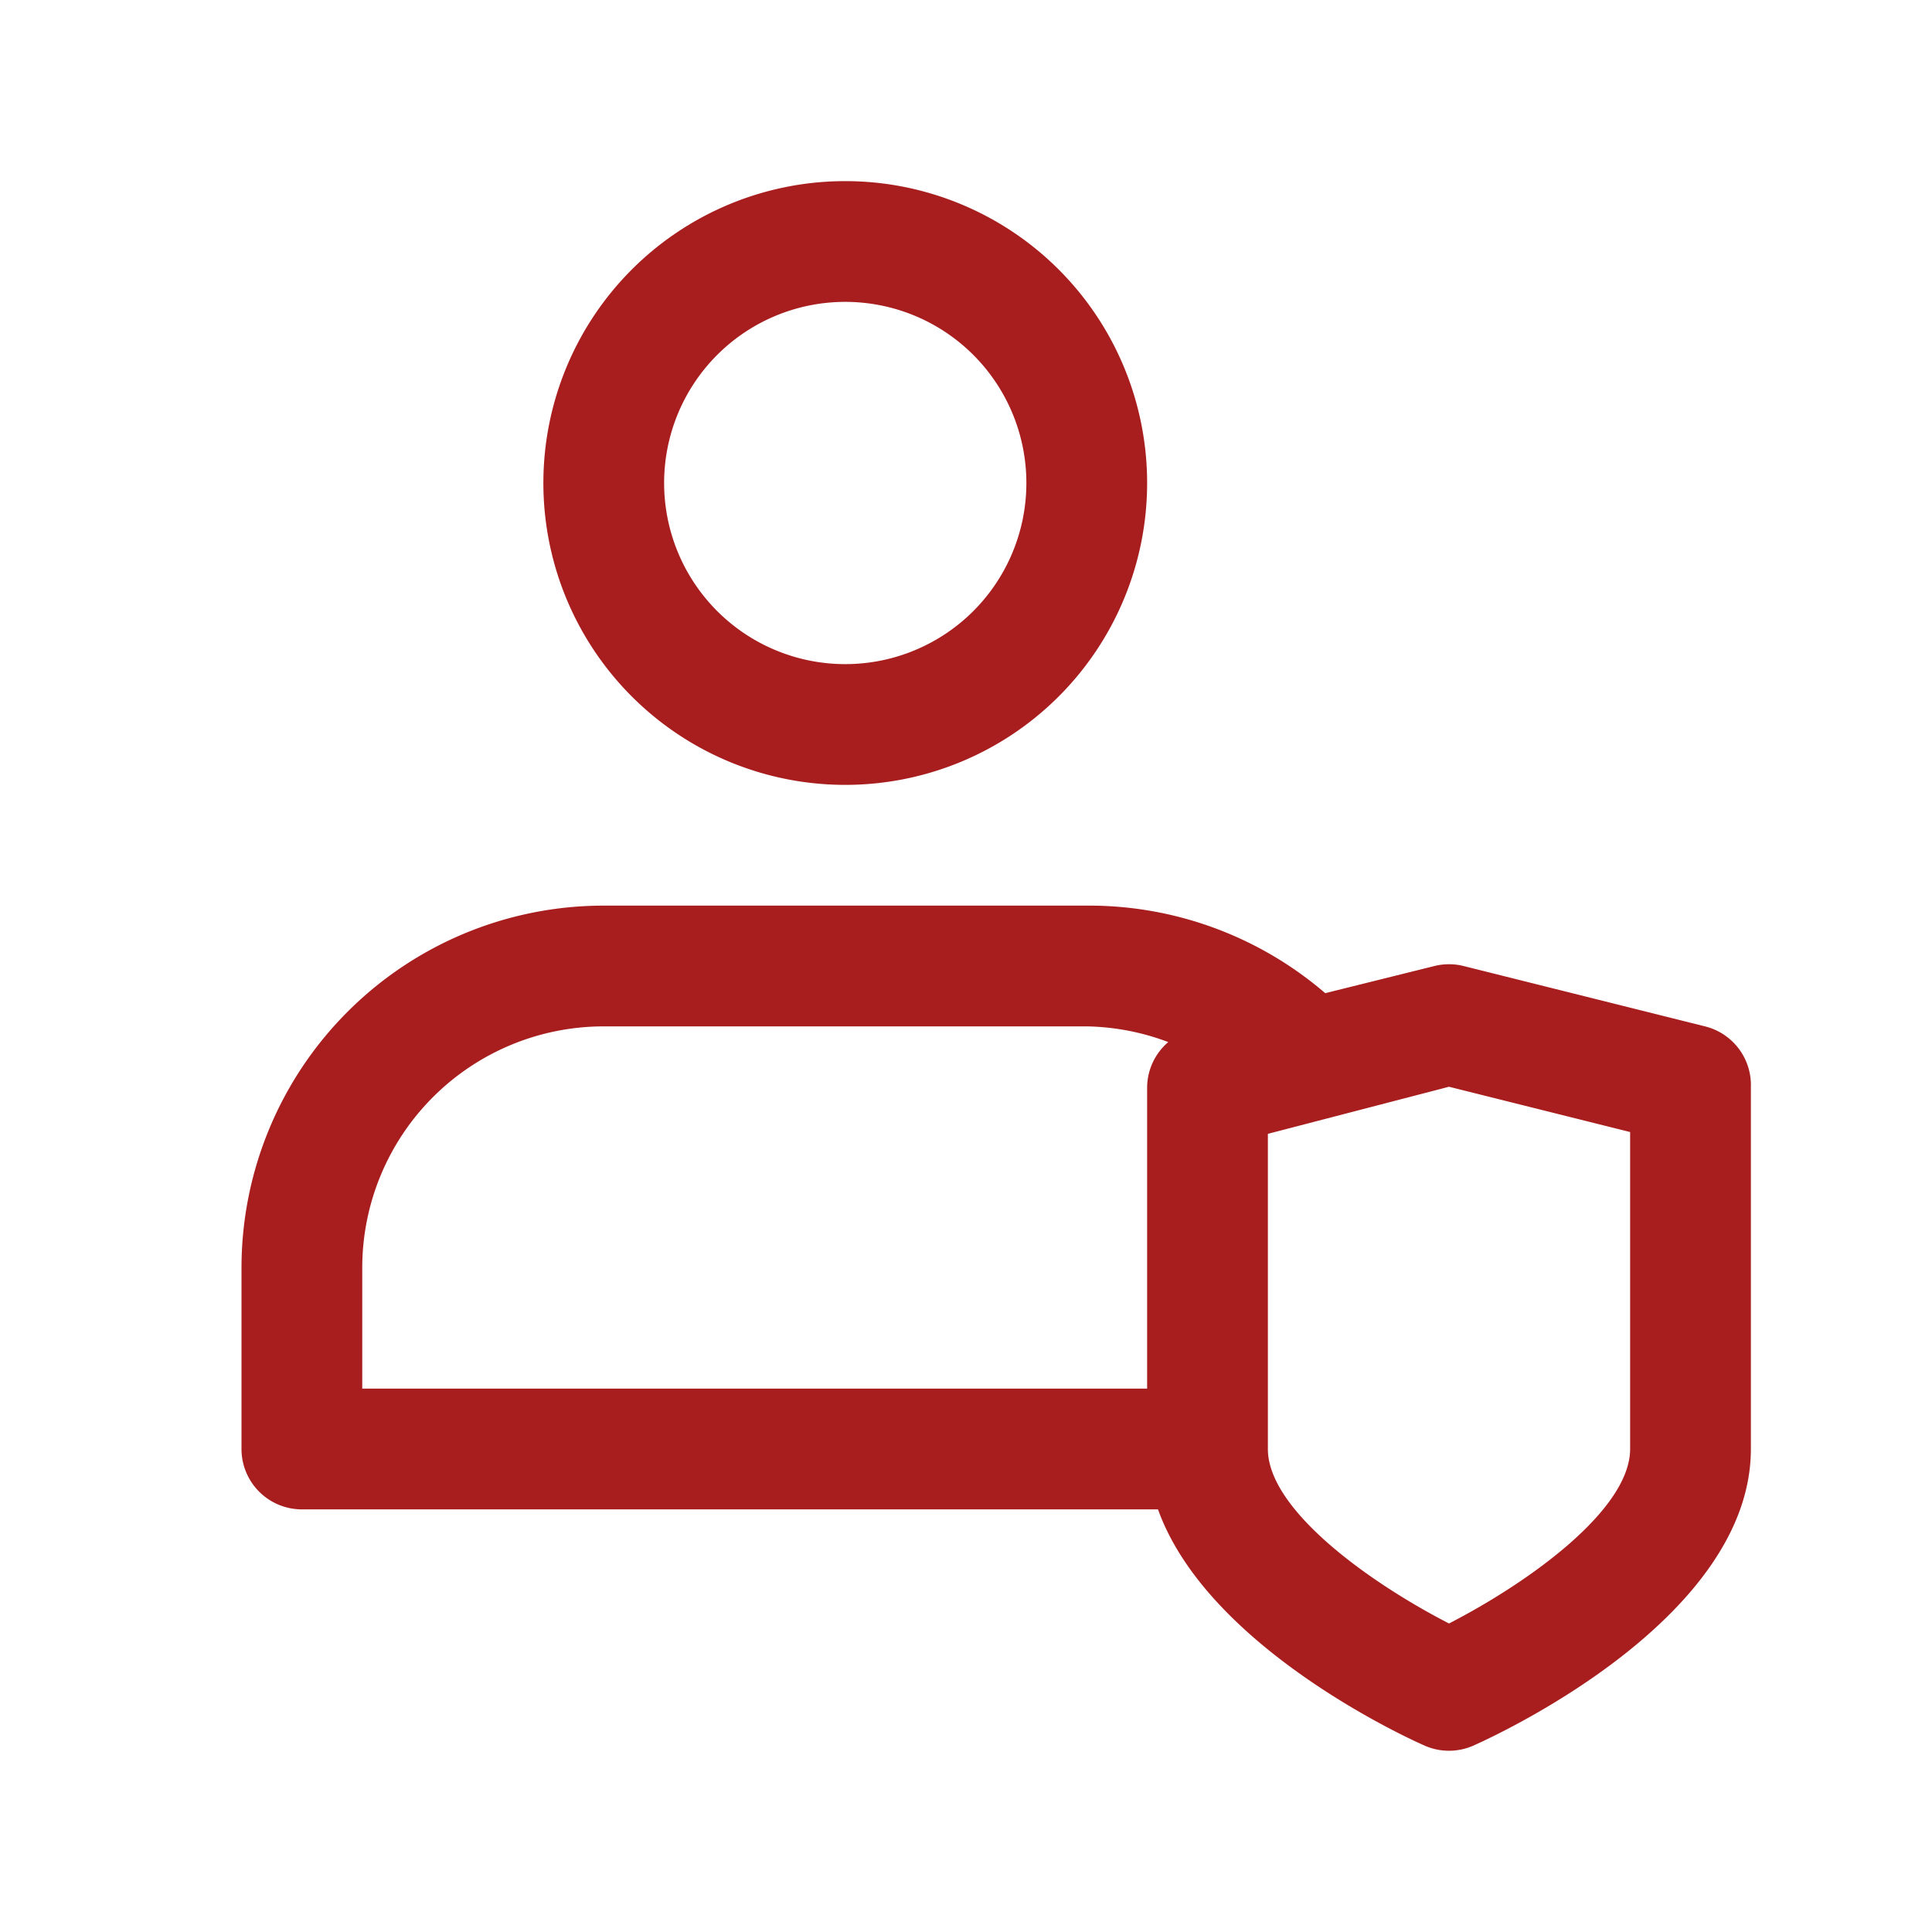 <?xml version="1.0" encoding="UTF-8"?> <svg xmlns="http://www.w3.org/2000/svg" xmlns:xlink="http://www.w3.org/1999/xlink" xmlns:svgjs="http://svgjs.com/svgjs" id="SvgjsSvg1050" width="288" height="288"> <defs id="SvgjsDefs1051"></defs> <g id="SvgjsG1052"> <svg xmlns="http://www.w3.org/2000/svg" data-name="Layer 1" viewBox="0 0 32 32" width="288" height="288"> <path d="M14 13a5 5 0 1 0-5-5 5 5 0 0 0 5 5zm0-8a3 3 0 1 1-3 3 3 3 0 0 1 3-3zm14.24 12-4-1a1 1 0 0 0-.48 0l-1.81.45A6 6 0 0 0 18 15h-8a6 6 0 0 0-6 6v3a1 1 0 0 0 1 1h14.18c.8 2.23 4 3.73 4.41 3.91a1 1 0 0 0 .82 0C24.88 28.7 29 26.78 29 24v-6a1 1 0 0 0-.76-1zM6 21a4 4 0 0 1 4-4h8a4 4 0 0 1 1.35.26A1 1 0 0 0 19 18v5H6zm21 3c0 1-1.66 2.2-3 2.89-1.34-.69-3-1.89-3-2.89v-5.22l3-.78 3 .75z" fill="#a81e1e" class="color000 svgShape"></path> </svg> </g> </svg> 